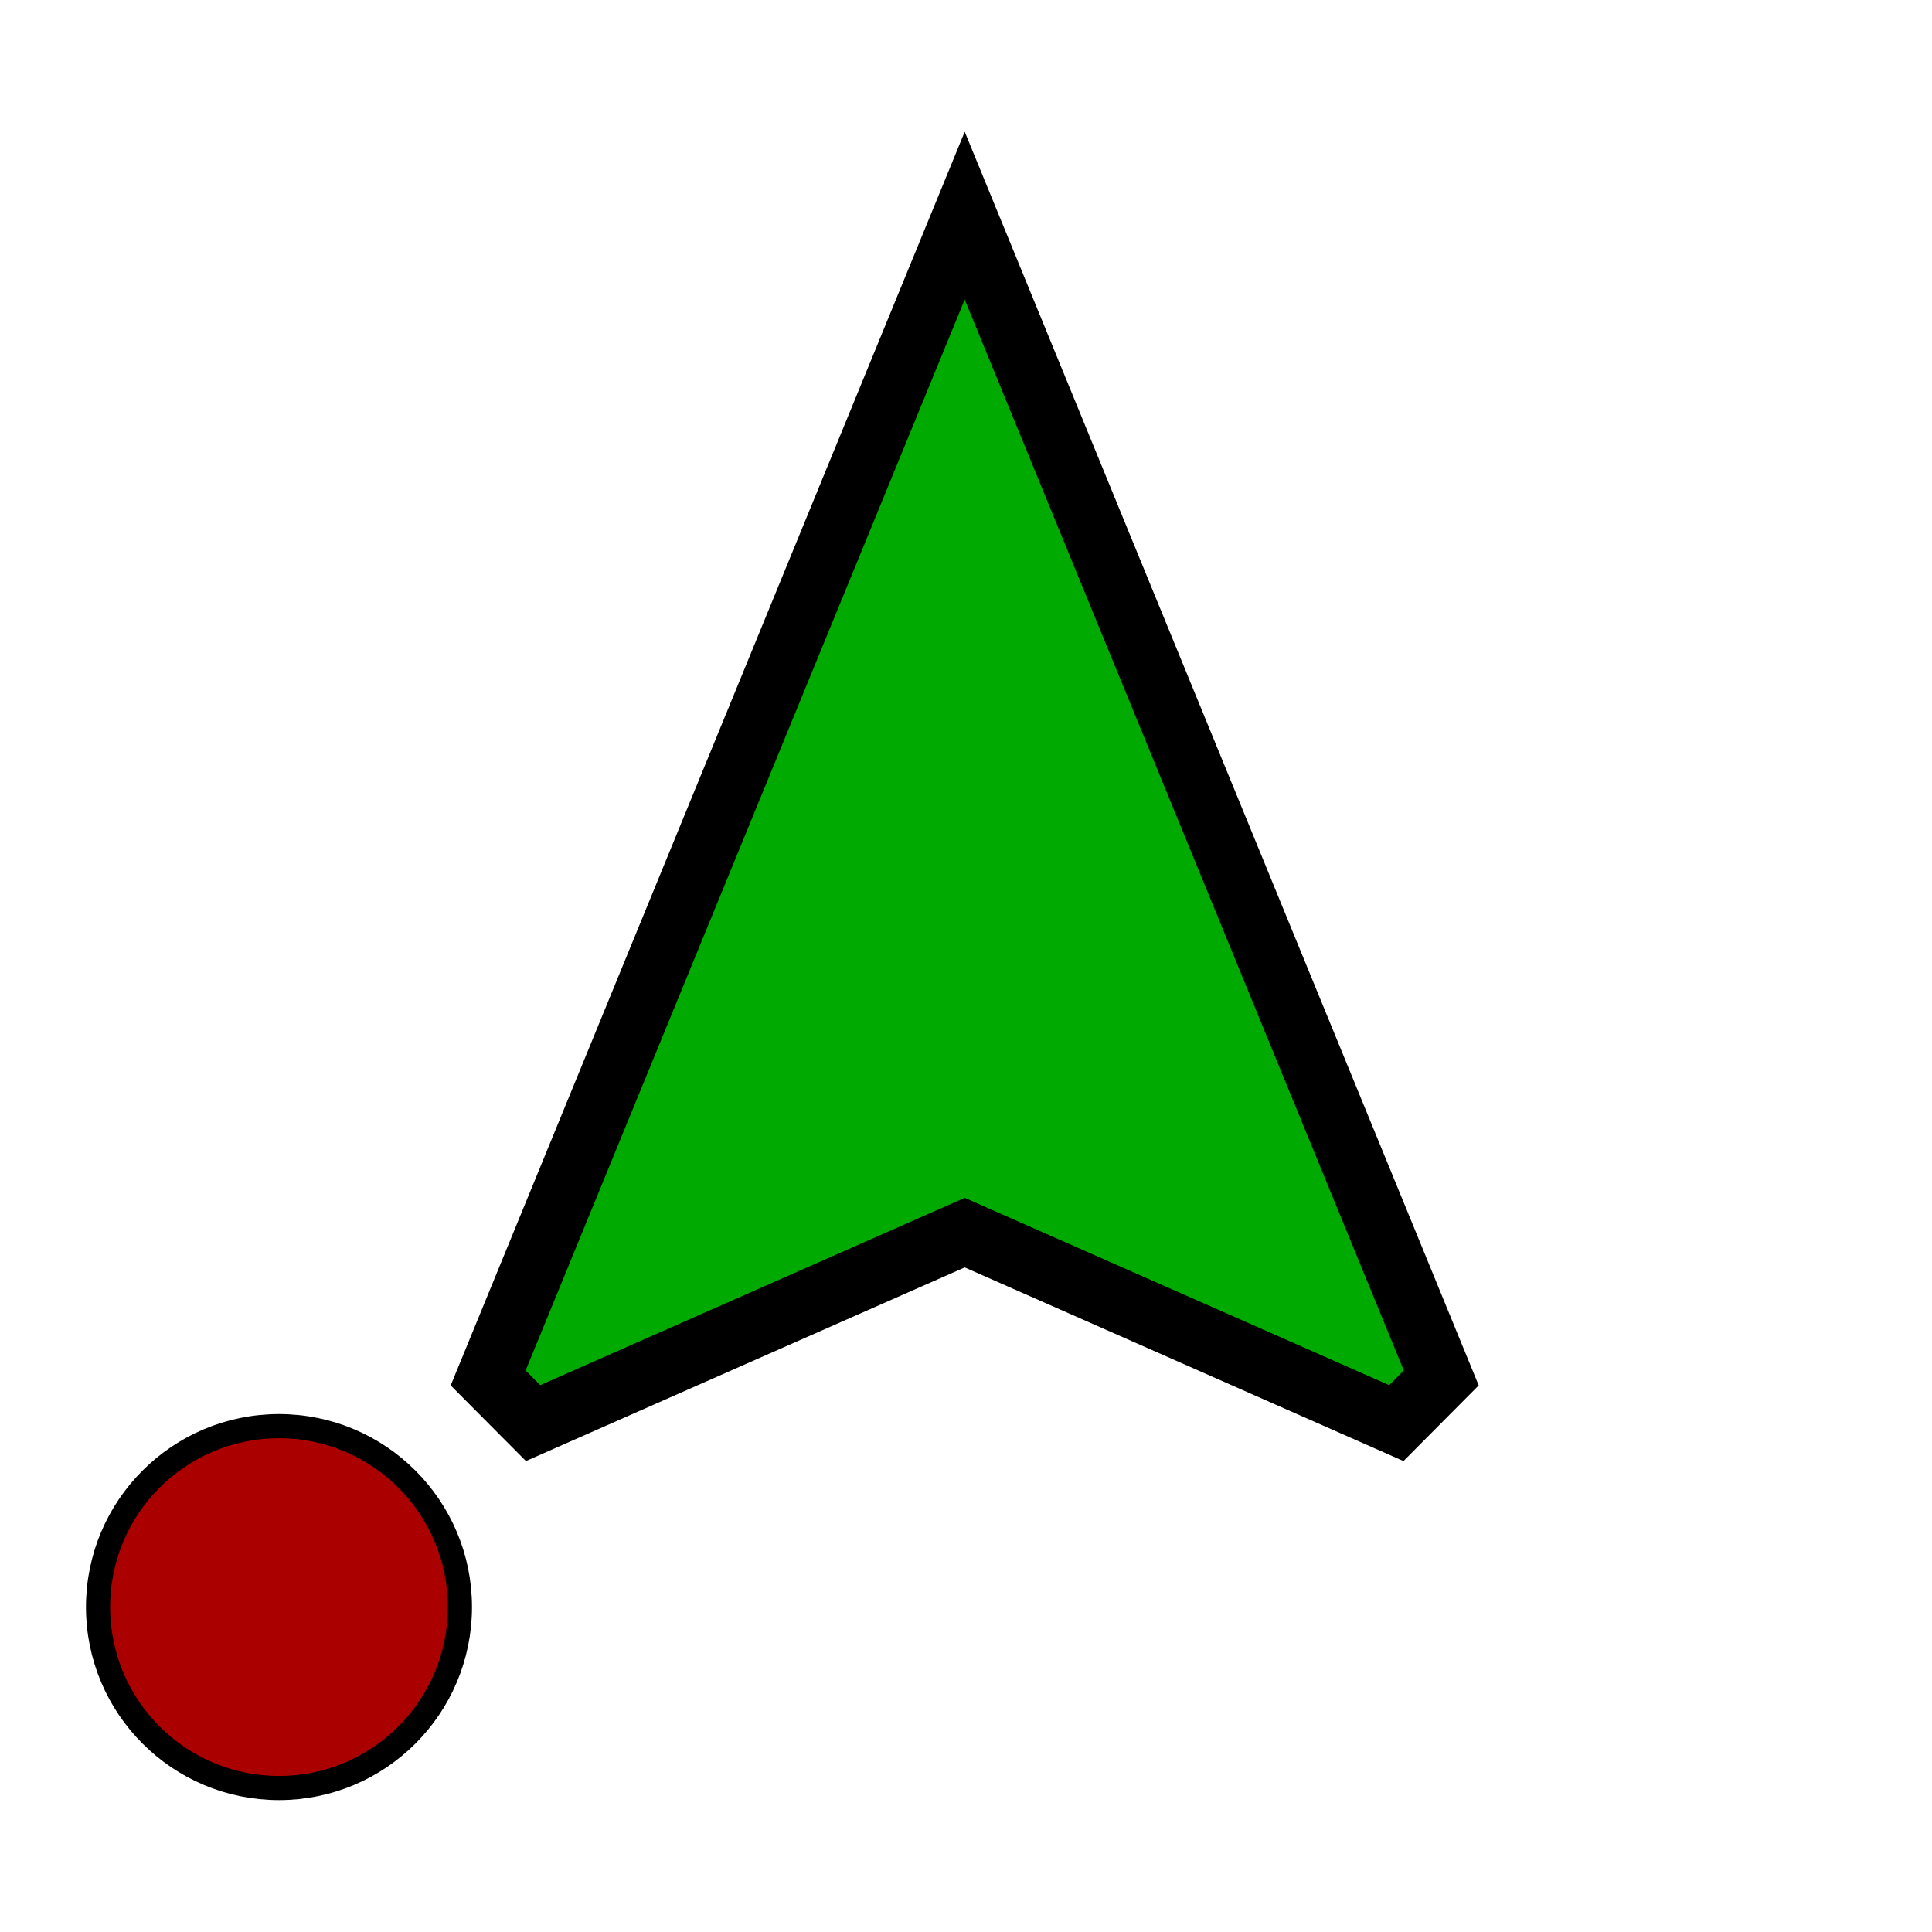 <?xml version="1.0" encoding="UTF-8" standalone="no"?>
<svg xmlns:dc="http://purl.org/dc/elements/1.1/" xmlns:cc="http://creativecommons.org/ns#" xmlns:rdf="http://www.w3.org/1999/02/22-rdf-syntax-ns#" xmlns:svg="http://www.w3.org/2000/svg" xmlns="http://www.w3.org/2000/svg" xmlns:xlink="http://www.w3.org/1999/xlink" id="svg8" viewBox="0 0 40 40" height="40px" width="40px">
  <defs
     id="defs2">
    <symbol
       id="ic_navigation_24px">
      <path
         id="path11001"
         d="M 3.175,0.529 1.191,5.368 1.378,5.556 3.175,4.763 4.972,5.556 5.159,5.368 Z"
         style="stroke-width:0.265"></path>
    </symbol>
    <symbol
       id="angle-left">
      <title
         id="angle-left-title">angle-left</title>
      <path
         id="path4905"
         d="M 8.387,63.235 44.371,27.252 c 2.487,-2.487 6.509,-2.487 8.969,0 l 5.98,5.98 c 2.487,2.487 2.487,6.509 0,8.969 L 33.84,67.733 59.346,93.239 c 2.487,2.487 2.487,6.509 0,8.969 l -5.98,6.006 c -2.487,2.487 -6.509,2.487 -8.969,0 L 8.414,72.231 C 5.9,69.744 5.9,65.722 8.387,63.235 Z"
         style="stroke-width:0.265"></path>
    </symbol>
    <symbol
       id="angle-right">
      <title
         id="angle-right-title">angle-right</title>
      <path
         id="path4909"
         d="m 59.346,72.231 -35.983,35.983 c -2.487,2.487 -6.509,2.487 -8.969,0 L 8.414,102.235 c -2.487,-2.487 -2.487,-6.509 0,-8.969 L 33.92,67.76 8.414,42.254 c -2.487,-2.487 -2.487,-6.509 0,-8.969 l 5.953,-6.032 c 2.487,-2.487 6.509,-2.487 8.969,0 l 35.983,35.983 c 2.514,2.487 2.514,6.509 0.026,8.996 z"
         style="stroke-width:0.265"></path>
    </symbol>
  </defs>
  <g
     transform="translate(-19.625,-102.122)"
     id="layer1">
    <use
       height="100%"
       width="100%"
       y="0"
       x="0"
       xlink:href="#ic_navigation_24px"
       style="fill:#00aa00;stroke:#000000"
       transform="matrix(4.973,0,0,4.973,23.809,103.956)"
       id="use13326" />
  </g>
  <circle
     id="path3796-6-5"
     cx="5.776"
     cy="33.273"
     style="fill:#aa0000;fill-opacity:1;stroke:#000000;stroke-width:0.5;stroke-miterlimit:4;stroke-dasharray:none;stroke-opacity:1"
     r="3.746" />
</svg>
